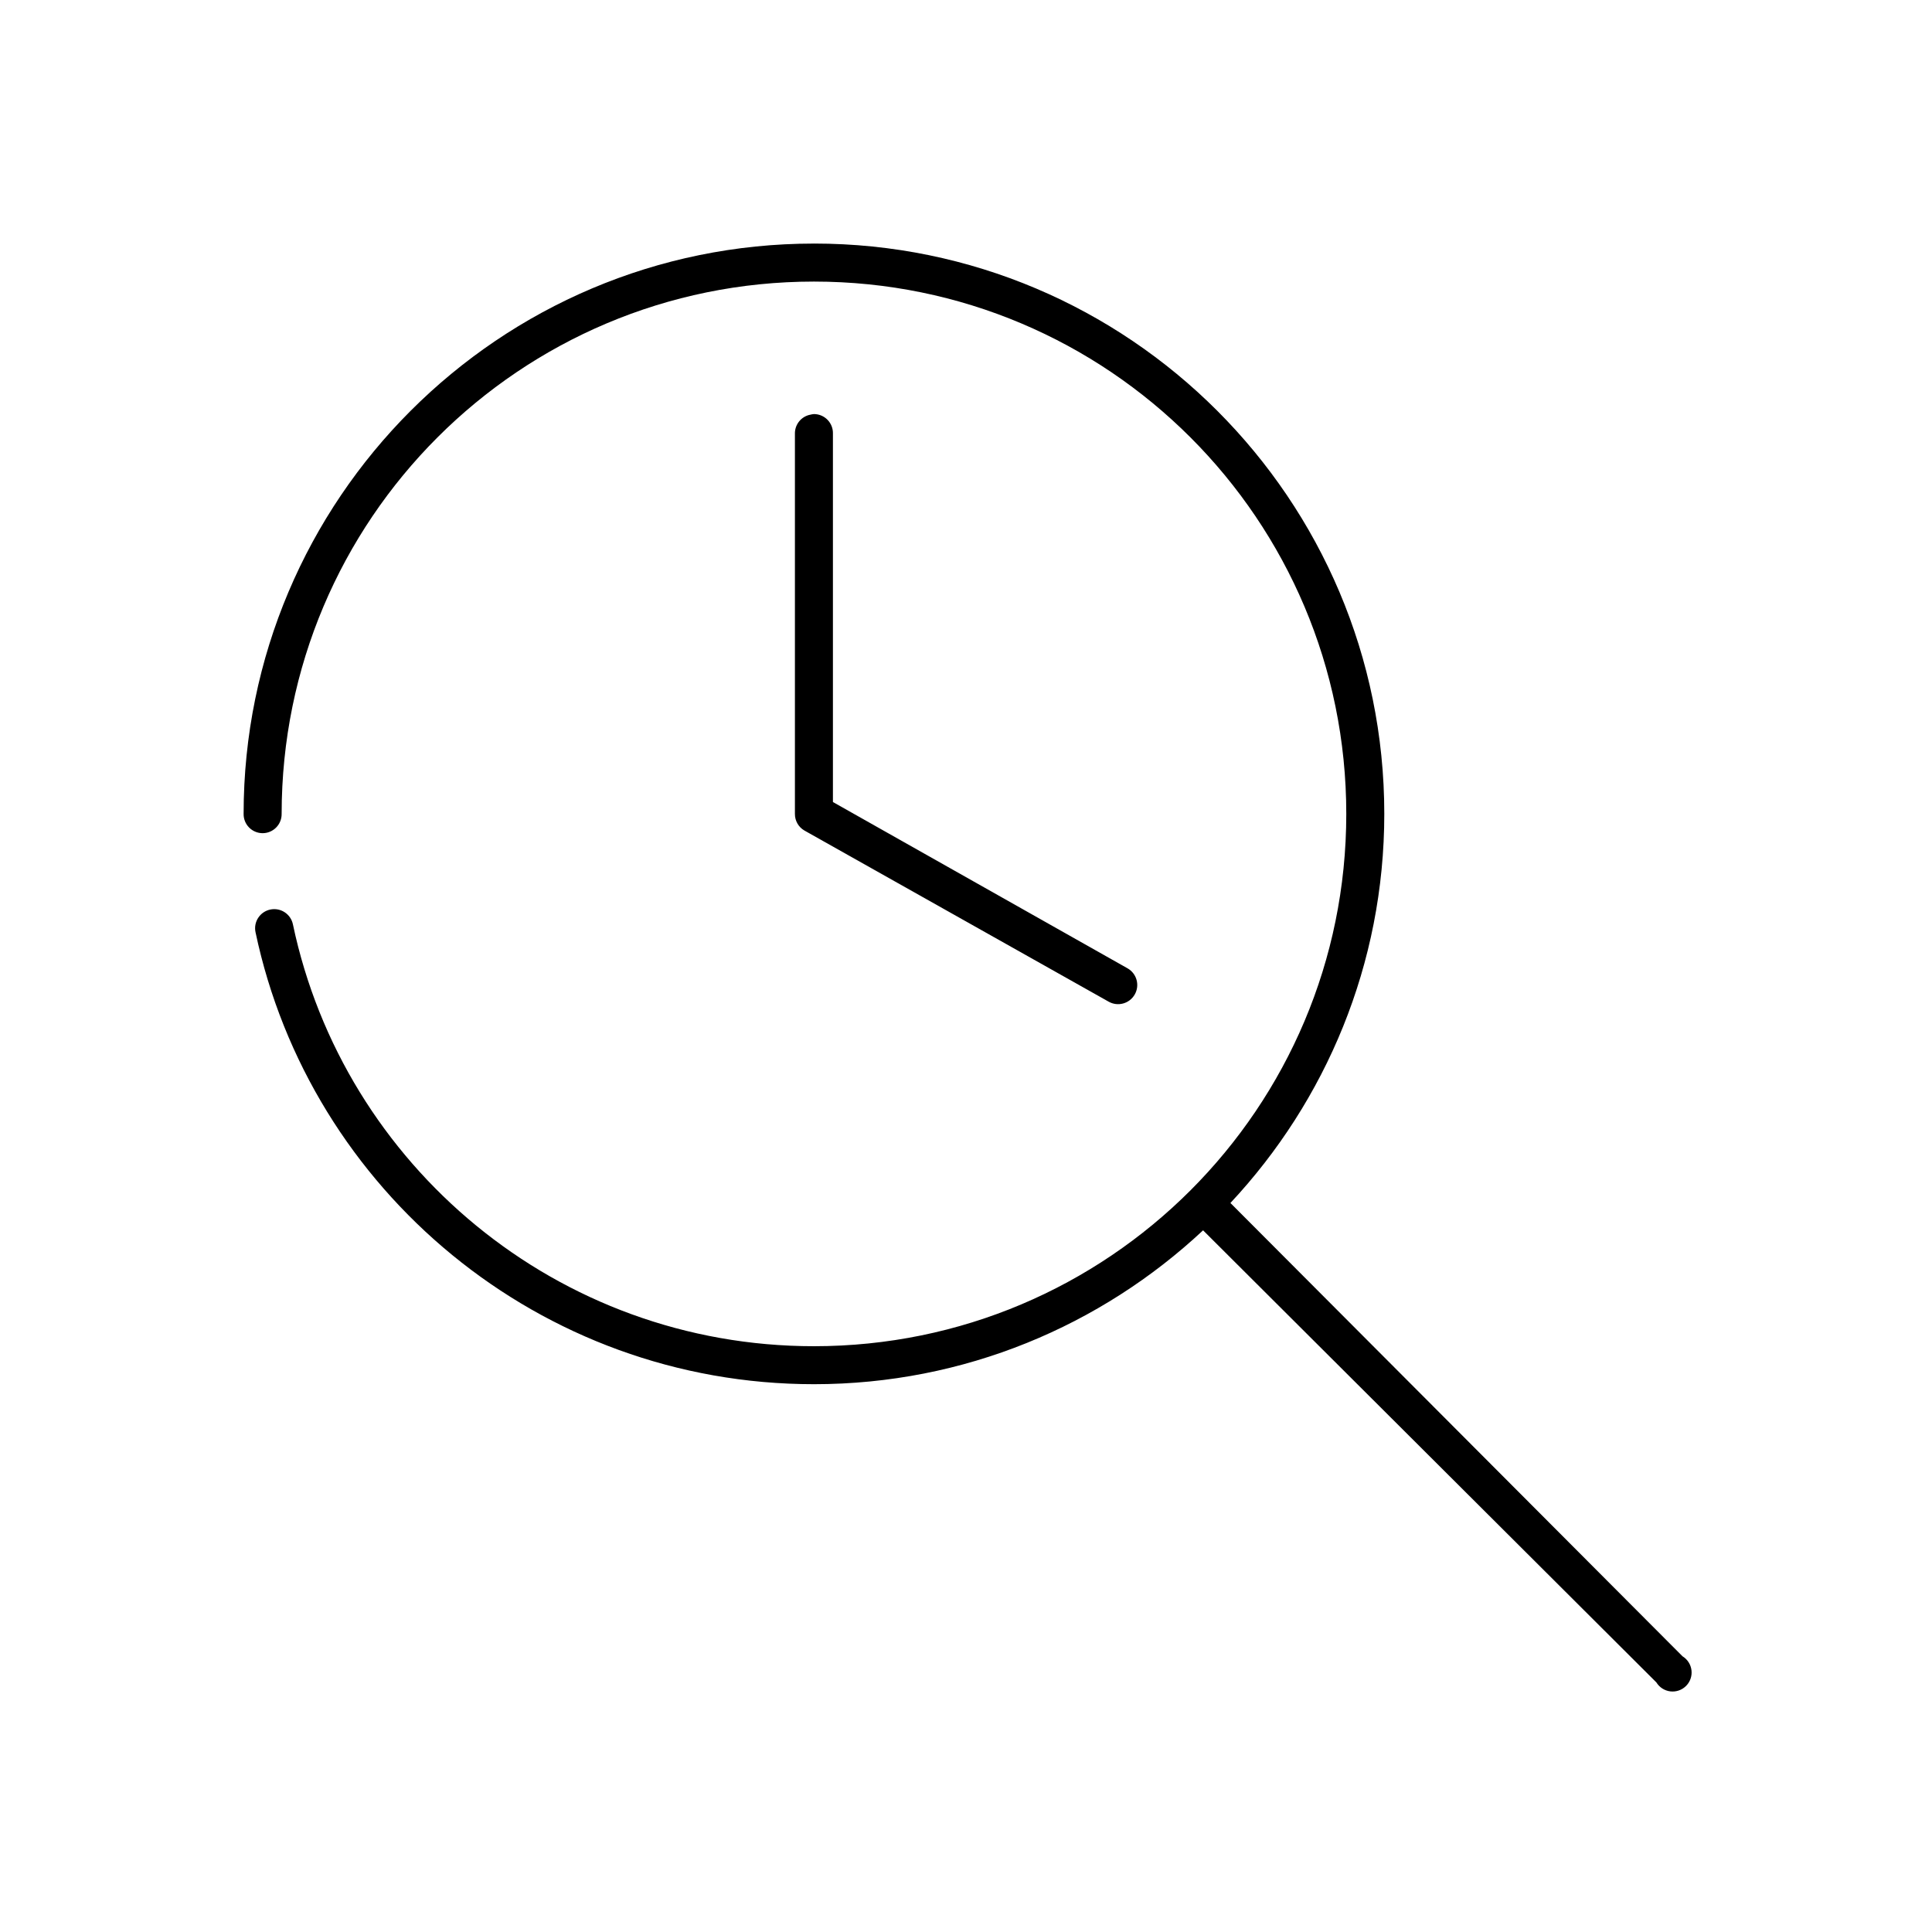 <?xml version="1.0" encoding="UTF-8"?>
<!-- The Best Svg Icon site in the world: iconSvg.co, Visit us! https://iconsvg.co -->
<svg fill="#000000" width="800px" height="800px" version="1.1" viewBox="144 144 512 512" xmlns="http://www.w3.org/2000/svg">
 <path d="m359.7 208.55c-83.414 0-151.14 67.73-151.14 151.14-0.02 1.348 0.504 2.648 1.449 3.606 0.949 0.961 2.242 1.504 3.59 1.504s2.641-0.543 3.586-1.504c0.949-0.957 1.469-2.258 1.453-3.606 0-77.969 63.098-141.07 141.07-141.07s141.07 63.098 141.07 141.07-63.098 141.07-141.07 141.07c-67.949 0-124.63-47.902-138.08-111.79-0.562-2.738-3.242-4.5-5.981-3.934-2.738 0.562-4.504 3.242-3.938 5.981 14.414 68.473 75.301 119.81 148 119.81 39.859 0 76.105-15.523 103.12-40.777l120.13 119.81c0.805 1.316 2.168 2.191 3.703 2.375 1.531 0.184 3.066-0.348 4.156-1.441 1.094-1.09 1.625-2.625 1.441-4.156-0.184-1.535-1.059-2.898-2.375-3.703l-119.81-120.13c25.254-27.016 40.777-63.262 40.777-103.12 0-83.414-67.727-151.14-151.14-151.14zm0 45.184c-0.32 0.023-0.637 0.078-0.945 0.16-2.41 0.457-4.137 2.586-4.094 5.039v100.76c-0.016 1.816 0.945 3.5 2.519 4.406l80.609 45.344c2.434 1.391 5.535 0.547 6.926-1.891 1.391-2.434 0.547-5.535-1.887-6.926l-78.094-44.082v-97.613c0.043-1.363-0.469-2.688-1.418-3.668-0.949-0.977-2.254-1.531-3.617-1.531z"/>
</svg>